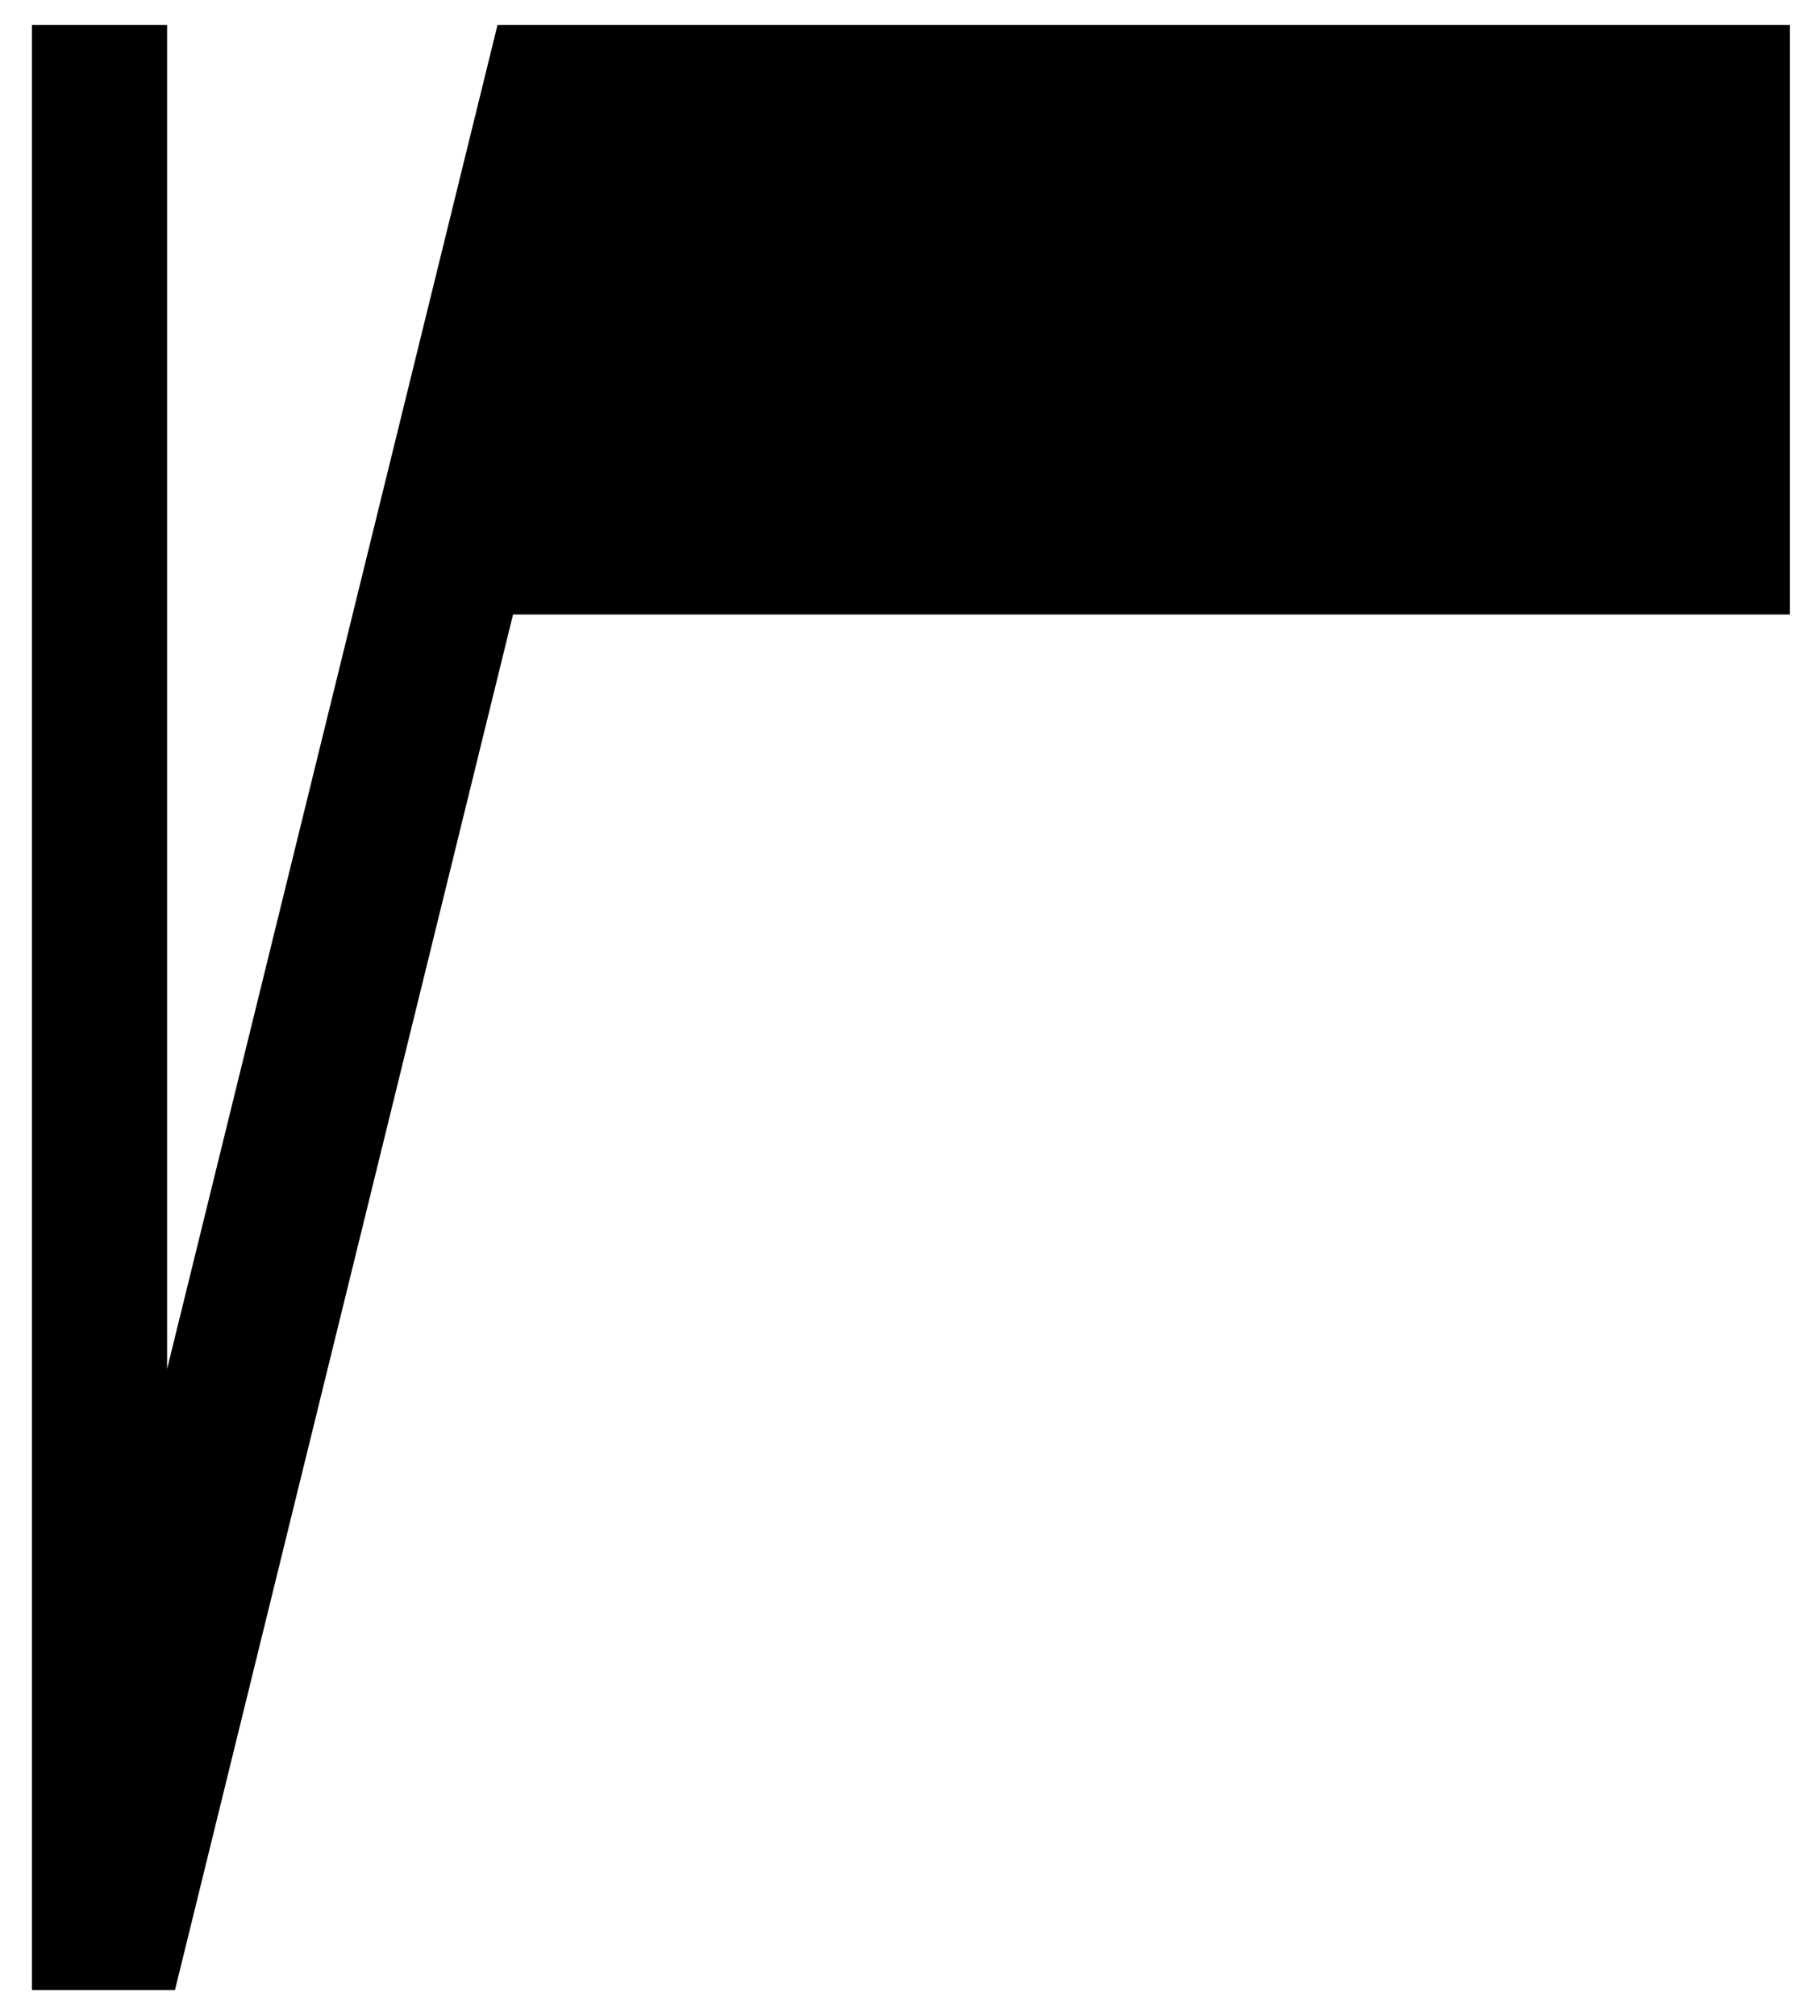 <svg width="56" height="62" viewBox="0 0 56 62" fill="none" xmlns="http://www.w3.org/2000/svg">
<path d="M55.075 0.768V18.899H15.786L5.383 61.207H0.982V0.768H5.141V42.105L15.308 0.768H55.075Z" fill="black"/>
</svg>
